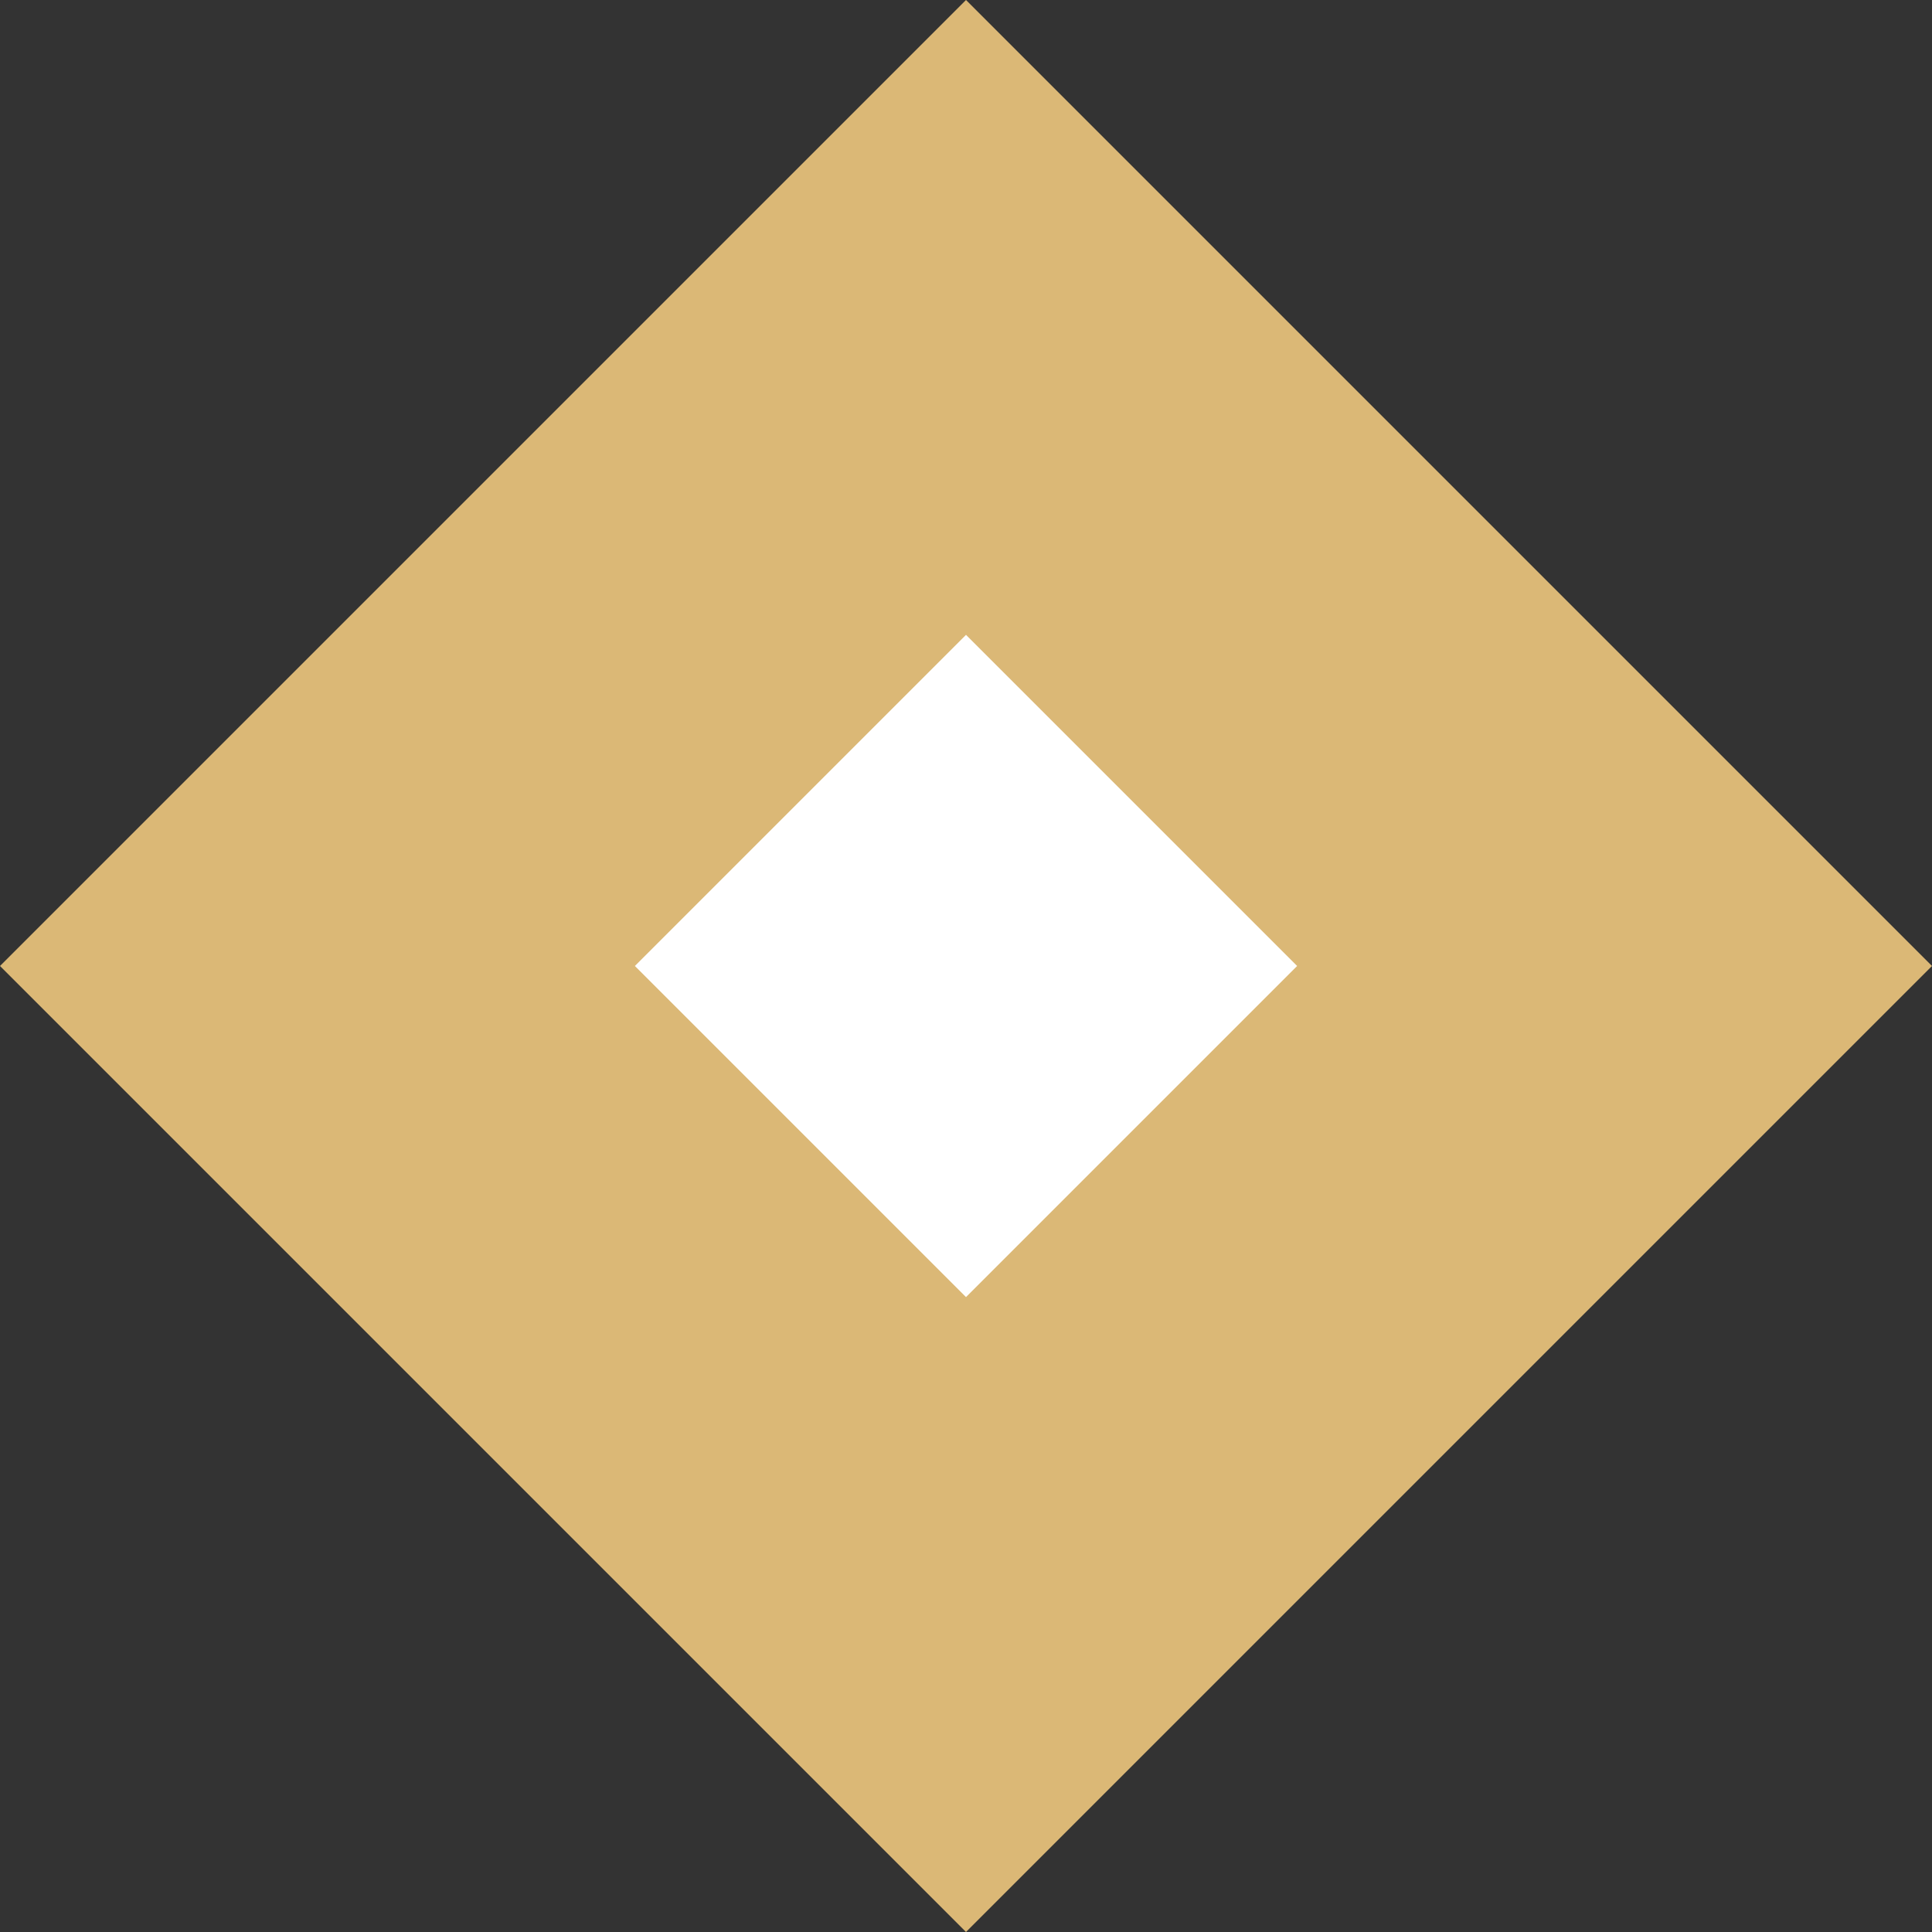 <svg xmlns="http://www.w3.org/2000/svg" width="40.618" height="40.618" viewBox="0 0 40.618 40.618"><rect x="0" y="0" width="40.618" height="40.618" fill="#333333" stroke="none"/><defs><style>.a{fill:#dbb876;}.b{fill:#fff;}</style></defs><g transform="translate(-939.691 -2081.413)"><rect class="a" width="28.721" height="28.721" transform="translate(960 2081.413) rotate(45)"/><path class="b" d="M0,0H9.845V9.845H0Z" transform="translate(960 2094.76) rotate(45)"/></g></svg>
